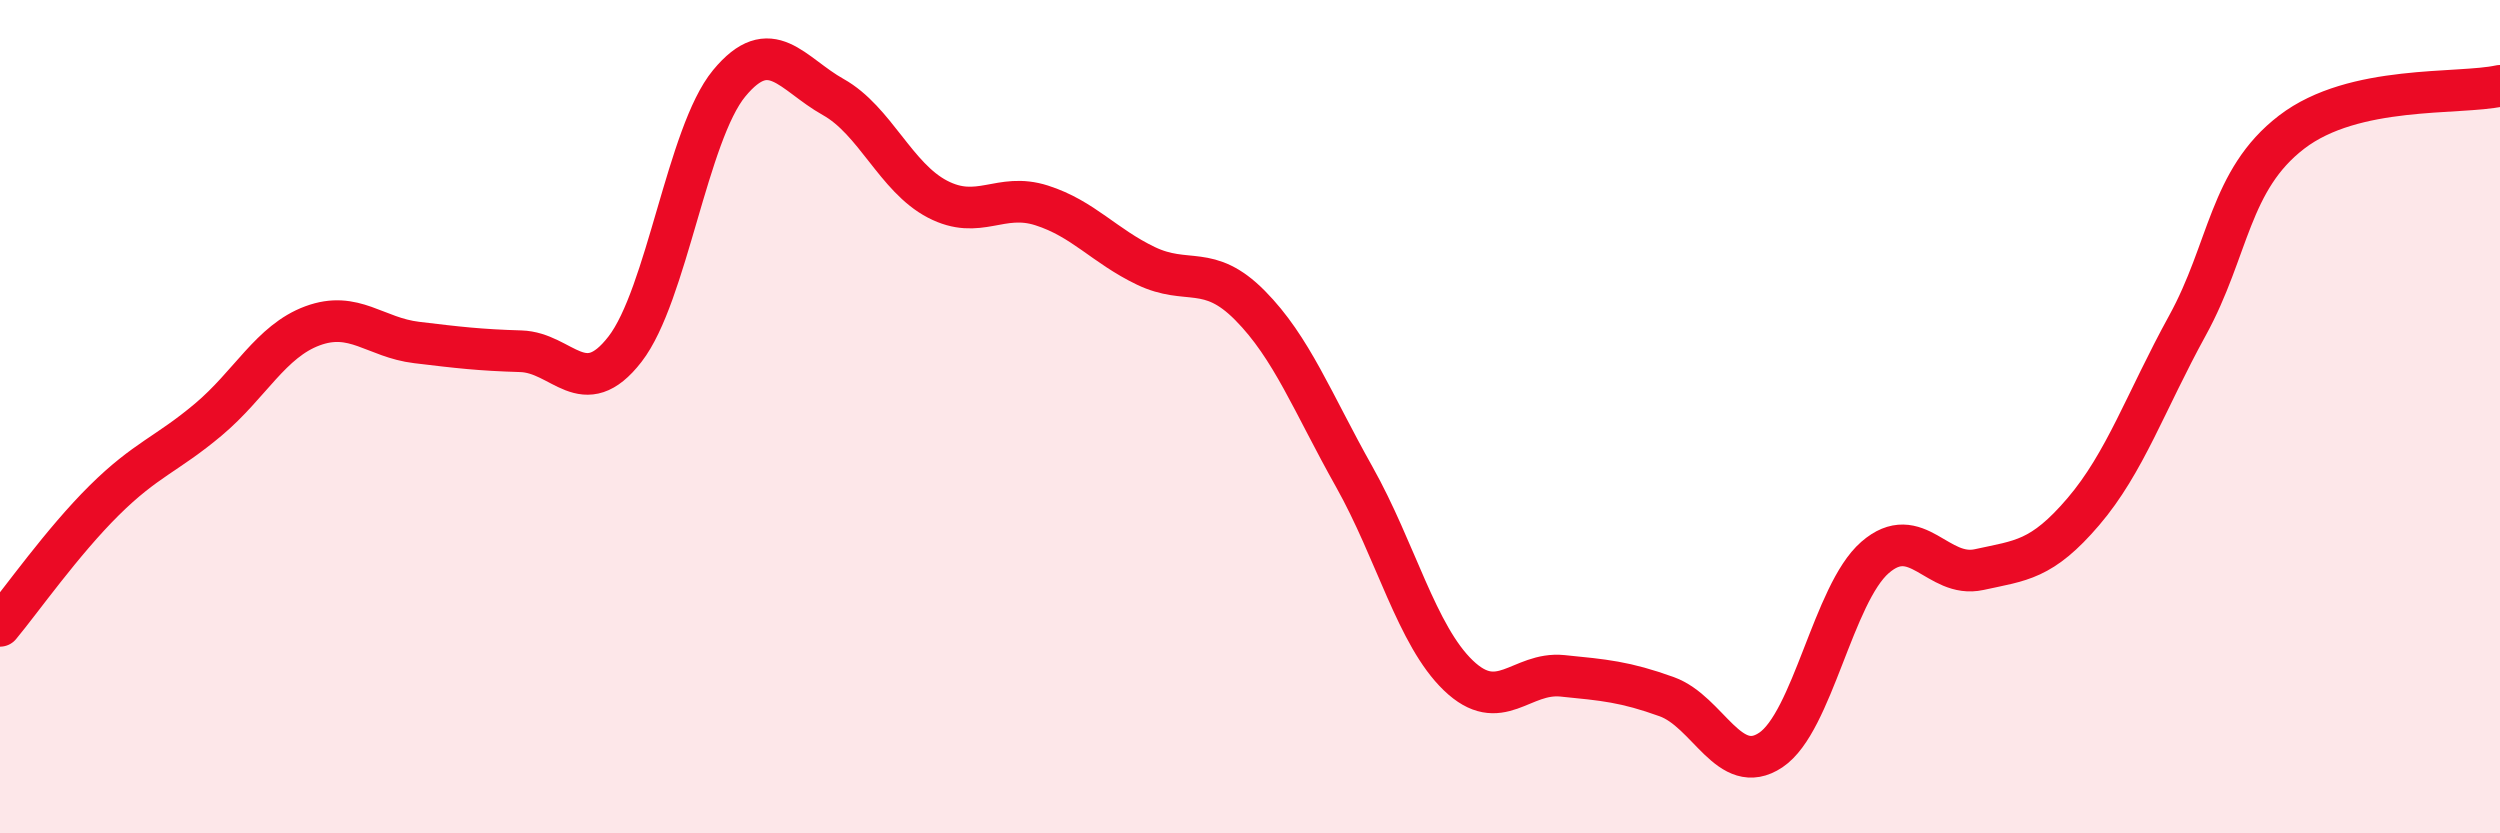 
    <svg width="60" height="20" viewBox="0 0 60 20" xmlns="http://www.w3.org/2000/svg">
      <path
        d="M 0,15.02 C 0.5,14.42 1.5,13 2.5,12.01 C 3.5,11.02 4,10.91 5,10.07 C 6,9.23 6.5,8.19 7.5,7.82 C 8.5,7.45 9,8.1 10,8.22 C 11,8.34 11.5,8.4 12.5,8.43 C 13.5,8.46 14,9.67 15,8.38 C 16,7.09 16.5,3.21 17.5,2 C 18.5,0.79 19,1.77 20,2.33 C 21,2.89 21.5,4.26 22.5,4.78 C 23.5,5.3 24,4.61 25,4.93 C 26,5.25 26.5,5.9 27.5,6.38 C 28.5,6.86 29,6.32 30,7.33 C 31,8.34 31.5,9.66 32.5,11.44 C 33.5,13.22 34,15.25 35,16.21 C 36,17.17 36.5,16.12 37.5,16.22 C 38.5,16.32 39,16.36 40,16.72 C 41,17.08 41.5,18.67 42.5,18 C 43.5,17.33 44,14.25 45,13.38 C 46,12.51 46.5,13.89 47.5,13.67 C 48.5,13.45 49,13.45 50,12.28 C 51,11.11 51.5,9.63 52.5,7.81 C 53.5,5.99 53.5,4.32 55,3.17 C 56.5,2.02 59,2.28 60,2.06L60 20L0 20Z"
        fill="#EB0A25"
        opacity="0.1"
        stroke-linecap="round"
        stroke-linejoin="round"
      />
      <path
        d="M 0,15.02 C 0.5,14.42 1.5,13 2.5,12.01 C 3.5,11.02 4,10.91 5,10.07 C 6,9.23 6.5,8.19 7.5,7.82 C 8.5,7.45 9,8.1 10,8.22 C 11,8.34 11.5,8.4 12.5,8.43 C 13.5,8.46 14,9.67 15,8.38 C 16,7.09 16.5,3.21 17.5,2 C 18.5,0.79 19,1.77 20,2.33 C 21,2.89 21.5,4.26 22.5,4.78 C 23.5,5.3 24,4.61 25,4.93 C 26,5.25 26.5,5.9 27.5,6.38 C 28.5,6.86 29,6.32 30,7.33 C 31,8.34 31.5,9.66 32.5,11.44 C 33.5,13.22 34,15.25 35,16.21 C 36,17.17 36.5,16.12 37.5,16.22 C 38.5,16.32 39,16.36 40,16.72 C 41,17.08 41.5,18.67 42.5,18 C 43.5,17.33 44,14.25 45,13.38 C 46,12.51 46.5,13.89 47.5,13.67 C 48.5,13.45 49,13.45 50,12.28 C 51,11.11 51.5,9.63 52.5,7.81 C 53.5,5.99 53.5,4.32 55,3.17 C 56.5,2.02 59,2.28 60,2.06"
        stroke="#EB0A25"
        stroke-width="1"
        fill="none"
        stroke-linecap="round"
        stroke-linejoin="round"
      />
    </svg>
  
